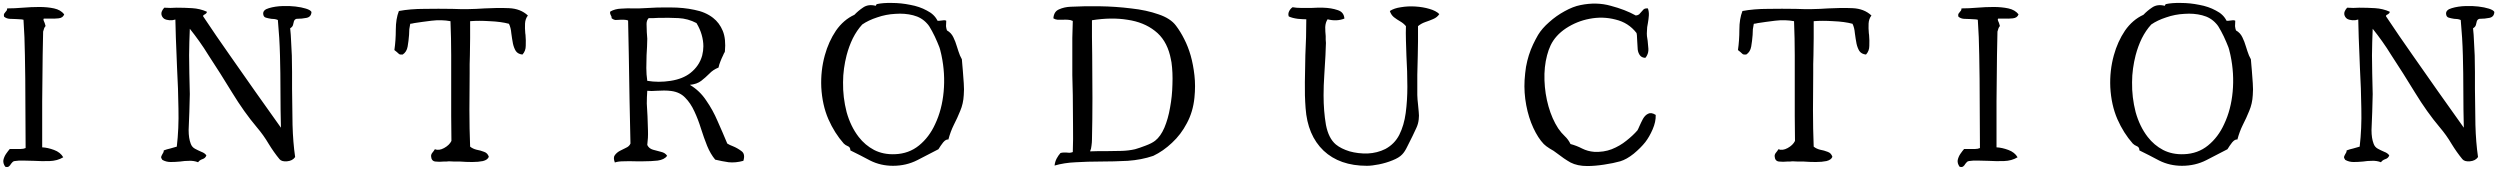 <svg width="338" height="23" viewBox="0 0 338 23" fill="none" xmlns="http://www.w3.org/2000/svg">
<path d="M8.68 1.936C8.573 2.256 8.317 2.437 7.912 2.48C7.528 2.523 7.123 2.533 6.696 2.512C6.568 2.512 6.44 2.512 6.312 2.512C6.184 2.512 6.056 2.512 5.928 2.512C5.843 2.576 5.864 2.736 5.992 2.992C6.035 3.077 6.067 3.173 6.088 3.28C6.131 3.365 6.152 3.451 6.152 3.536C6.067 3.621 6.003 3.728 5.96 3.856C5.917 3.963 5.875 4.101 5.832 4.272C5.811 4.805 5.8 5.339 5.8 5.872C5.8 6.384 5.789 6.917 5.768 7.472C5.747 9.52 5.725 11.589 5.704 13.68C5.704 15.771 5.704 17.851 5.704 19.92C6.195 19.941 6.728 20.059 7.304 20.272C7.88 20.485 8.296 20.816 8.552 21.264C8.019 21.584 7.4 21.755 6.696 21.776C6.013 21.797 5.299 21.787 4.552 21.744C4.104 21.723 3.656 21.712 3.208 21.712C2.781 21.691 2.365 21.712 1.96 21.776C1.832 21.797 1.736 21.851 1.672 21.936C1.608 22 1.544 22.075 1.48 22.16C1.416 22.288 1.331 22.395 1.224 22.48C1.117 22.587 0.947 22.608 0.712 22.544C0.499 22.245 0.413 21.947 0.456 21.648C0.52 21.349 0.637 21.072 0.808 20.816C1 20.539 1.171 20.315 1.32 20.144C1.427 20.144 1.533 20.144 1.64 20.144C1.768 20.144 1.896 20.144 2.024 20.144C2.28 20.144 2.536 20.144 2.792 20.144C3.048 20.144 3.272 20.101 3.464 20.016C3.443 18.096 3.432 16.059 3.432 13.904C3.432 11.728 3.411 9.584 3.368 7.472C3.347 5.808 3.283 4.208 3.176 2.672C3.027 2.629 2.867 2.608 2.696 2.608C2.525 2.587 2.344 2.576 2.152 2.576C1.853 2.576 1.565 2.565 1.288 2.544C1.011 2.523 0.765 2.427 0.552 2.256C0.509 2.085 0.509 1.957 0.552 1.872C0.616 1.787 0.68 1.701 0.744 1.616C0.808 1.552 0.861 1.488 0.904 1.424C0.947 1.339 0.968 1.243 0.968 1.136C1.629 1.136 2.333 1.104 3.08 1.04C3.848 0.976 4.595 0.944 5.32 0.944C6.045 0.944 6.707 1.008 7.304 1.136C7.901 1.264 8.36 1.531 8.68 1.936ZM42.111 1.616C42.09 2.064 41.866 2.331 41.439 2.416C41.034 2.501 40.586 2.544 40.095 2.544C39.925 2.587 39.807 2.693 39.743 2.864C39.701 3.013 39.658 3.184 39.615 3.376C39.573 3.547 39.445 3.696 39.231 3.824C39.295 4.4 39.338 4.997 39.359 5.616C39.402 6.235 39.434 6.864 39.455 7.504C39.477 8.229 39.487 8.976 39.487 9.744C39.487 10.491 39.487 11.248 39.487 12.016C39.509 13.659 39.53 15.28 39.551 16.88C39.594 18.459 39.711 19.909 39.903 21.232C39.669 21.573 39.306 21.765 38.815 21.808C38.325 21.851 37.983 21.755 37.791 21.52C37.279 20.901 36.789 20.208 36.319 19.44C35.871 18.672 35.338 17.925 34.719 17.2C33.567 15.835 32.458 14.277 31.391 12.528C30.325 10.779 29.258 9.093 28.191 7.472C27.786 6.811 27.37 6.181 26.943 5.584C26.517 4.987 26.09 4.421 25.663 3.888C25.642 4.528 25.621 5.136 25.599 5.712C25.578 6.288 25.567 6.875 25.567 7.472C25.567 8.261 25.578 9.083 25.599 9.936C25.621 10.768 25.642 11.696 25.663 12.72C25.663 13.104 25.653 13.509 25.631 13.936C25.631 14.341 25.621 14.747 25.599 15.152C25.557 16.005 25.525 16.816 25.503 17.584C25.503 18.331 25.599 18.949 25.791 19.44C25.898 19.739 26.09 19.963 26.367 20.112C26.645 20.261 26.933 20.4 27.231 20.528C27.53 20.635 27.754 20.795 27.903 21.008C27.818 21.264 27.637 21.435 27.359 21.52C27.103 21.605 26.911 21.744 26.783 21.936C26.399 21.787 25.994 21.723 25.567 21.744C25.162 21.744 24.757 21.776 24.351 21.84C23.903 21.883 23.477 21.904 23.071 21.904C22.666 21.904 22.293 21.808 21.951 21.616C21.823 21.445 21.77 21.307 21.791 21.2C21.834 21.072 21.887 20.955 21.951 20.848C21.994 20.763 22.037 20.688 22.079 20.624C22.122 20.539 22.143 20.443 22.143 20.336C22.421 20.229 22.709 20.144 23.007 20.08C23.306 19.995 23.605 19.909 23.903 19.824C24.095 18.181 24.17 16.464 24.127 14.672C24.106 12.88 24.042 11.035 23.935 9.136C23.935 8.859 23.925 8.581 23.903 8.304C23.903 8.027 23.893 7.749 23.871 7.472C23.85 6.661 23.818 5.861 23.775 5.072C23.754 4.261 23.733 3.451 23.711 2.64C23.455 2.725 23.189 2.757 22.911 2.736C22.634 2.715 22.399 2.651 22.207 2.544C21.994 2.395 21.866 2.192 21.823 1.936C21.781 1.68 21.909 1.381 22.207 1.04C22.485 1.061 22.762 1.072 23.039 1.072C23.317 1.072 23.594 1.061 23.871 1.04C24.597 1.04 25.301 1.061 25.983 1.104C26.687 1.147 27.349 1.307 27.967 1.584C27.967 1.691 27.935 1.765 27.871 1.808C27.829 1.851 27.775 1.893 27.711 1.936C27.541 2 27.455 2.085 27.455 2.192C28.053 3.067 28.65 3.952 29.247 4.848C29.866 5.723 30.474 6.597 31.071 7.472C32.223 9.115 33.375 10.757 34.527 12.4C35.701 14.043 36.853 15.664 37.983 17.264C37.941 15.621 37.919 13.989 37.919 12.368C37.919 10.747 37.898 9.125 37.855 7.504C37.813 5.904 37.717 4.304 37.567 2.704C37.418 2.64 37.269 2.597 37.119 2.576C36.97 2.555 36.821 2.544 36.671 2.544C36.394 2.501 36.149 2.448 35.935 2.384C35.722 2.32 35.605 2.149 35.583 1.872C35.562 1.509 35.818 1.253 36.351 1.104C36.906 0.933 37.546 0.837 38.271 0.816C38.826 0.795 39.381 0.816 39.935 0.88C40.49 0.944 40.97 1.04 41.375 1.168C41.781 1.296 42.026 1.445 42.111 1.616ZM71.369 2.096C71.135 2.395 71.007 2.757 70.985 3.184C70.964 3.611 70.975 4.048 71.017 4.496C71.017 4.539 71.028 4.613 71.049 4.72C71.092 5.211 71.103 5.701 71.081 6.192C71.081 6.661 70.932 7.056 70.633 7.376C70.228 7.333 69.929 7.173 69.737 6.896C69.567 6.619 69.439 6.288 69.353 5.904C69.268 5.456 69.193 4.987 69.129 4.496C69.087 3.984 68.98 3.557 68.809 3.216C68.105 3.024 67.241 2.907 66.217 2.864C65.215 2.8 64.329 2.8 63.561 2.864C63.561 3.611 63.561 4.368 63.561 5.136C63.561 5.904 63.551 6.683 63.529 7.472C63.529 7.877 63.519 8.283 63.497 8.688C63.497 9.072 63.497 9.467 63.497 9.872C63.476 11.536 63.465 13.211 63.465 14.896C63.465 16.56 63.497 18.203 63.561 19.824C63.796 20.016 64.084 20.155 64.425 20.24C64.788 20.304 65.129 20.4 65.449 20.528C65.769 20.635 65.983 20.859 66.089 21.2C65.983 21.477 65.716 21.669 65.289 21.776C64.884 21.861 64.404 21.904 63.849 21.904C63.295 21.904 62.74 21.883 62.185 21.84C61.908 21.84 61.641 21.84 61.385 21.84C61.129 21.819 60.895 21.808 60.681 21.808C60.575 21.808 60.468 21.819 60.361 21.84C60.255 21.84 60.137 21.84 60.009 21.84C59.604 21.883 59.22 21.883 58.857 21.84C58.495 21.797 58.303 21.552 58.281 21.104C58.281 20.933 58.345 20.773 58.473 20.624C58.601 20.475 58.708 20.325 58.793 20.176C59.156 20.325 59.572 20.272 60.041 20.016C60.511 19.76 60.841 19.44 61.033 19.056C61.012 17.925 61.001 16.805 61.001 15.696C61.001 14.587 61.001 13.488 61.001 12.4C61.001 11.568 61.001 10.747 61.001 9.936C61.001 9.125 61.001 8.304 61.001 7.472C61.001 5.957 60.969 4.421 60.905 2.864C60.095 2.715 59.241 2.693 58.345 2.8C57.471 2.907 56.692 3.013 56.009 3.12C55.903 3.141 55.807 3.163 55.721 3.184C55.636 3.184 55.551 3.195 55.465 3.216C55.423 3.451 55.38 3.696 55.337 3.952C55.316 4.208 55.305 4.464 55.305 4.72C55.263 5.275 55.199 5.797 55.113 6.288C55.028 6.779 54.804 7.141 54.441 7.376C54.228 7.397 54.068 7.376 53.961 7.312C53.855 7.227 53.748 7.131 53.641 7.024C53.599 6.981 53.545 6.939 53.481 6.896C53.439 6.853 53.385 6.811 53.321 6.768C53.449 5.893 53.513 4.976 53.513 4.016C53.513 3.035 53.652 2.192 53.929 1.488C54.953 1.296 56.105 1.2 57.385 1.2C58.665 1.179 59.913 1.179 61.129 1.2C61.513 1.221 61.887 1.232 62.249 1.232C62.612 1.232 62.964 1.232 63.305 1.232C63.668 1.232 64.031 1.221 64.393 1.2C64.777 1.179 65.151 1.157 65.513 1.136C66.665 1.072 67.764 1.061 68.809 1.104C69.855 1.147 70.708 1.477 71.369 2.096ZM100.503 21.744C99.799 21.936 99.138 22 98.519 21.936C97.922 21.851 97.314 21.733 96.695 21.584C96.268 21.072 95.906 20.453 95.607 19.728C95.308 18.981 95.031 18.203 94.775 17.392C94.519 16.56 94.22 15.781 93.879 15.056C93.538 14.309 93.122 13.691 92.631 13.2C92.162 12.709 91.543 12.411 90.775 12.304C90.455 12.261 90.124 12.24 89.783 12.24C89.442 12.24 89.111 12.251 88.791 12.272C88.535 12.293 88.3 12.304 88.087 12.304C87.874 12.304 87.682 12.293 87.511 12.272C87.468 12.848 87.447 13.424 87.447 14C87.468 14.576 87.5 15.152 87.543 15.728C87.564 16.368 87.586 17.019 87.607 17.68C87.628 18.32 87.596 18.96 87.511 19.6C87.66 19.92 87.916 20.133 88.279 20.24C88.642 20.325 89.004 20.421 89.367 20.528C89.751 20.613 90.028 20.795 90.199 21.072C89.943 21.413 89.516 21.627 88.919 21.712C88.322 21.776 87.682 21.808 86.999 21.808C86.828 21.808 86.647 21.808 86.455 21.808C86.263 21.808 86.082 21.808 85.911 21.808C85.335 21.787 84.802 21.787 84.311 21.808C83.82 21.808 83.426 21.861 83.127 21.968C82.956 21.52 82.956 21.189 83.127 20.976C83.298 20.741 83.522 20.549 83.799 20.4C84.076 20.251 84.354 20.112 84.631 19.984C84.93 19.856 85.132 19.664 85.239 19.408C85.196 17.296 85.154 15.28 85.111 13.36C85.09 11.44 85.058 9.477 85.015 7.472L84.919 2.768C84.748 2.704 84.567 2.672 84.375 2.672C84.204 2.672 84.034 2.672 83.863 2.672C83.65 2.693 83.436 2.704 83.223 2.704C83.031 2.683 82.85 2.597 82.679 2.448C82.7 2.341 82.69 2.256 82.647 2.192C82.626 2.128 82.594 2.064 82.551 2C82.53 1.936 82.508 1.872 82.487 1.808C82.466 1.723 82.476 1.637 82.519 1.552C82.946 1.317 83.426 1.189 83.959 1.168C84.514 1.125 85.09 1.115 85.687 1.136C85.922 1.136 86.156 1.136 86.391 1.136C86.626 1.136 86.86 1.125 87.095 1.104C88.311 1.019 89.495 0.987 90.647 1.008C91.82 1.008 92.898 1.115 93.879 1.328C94.882 1.52 95.724 1.883 96.407 2.416C96.983 2.864 97.42 3.451 97.719 4.176C98.018 4.901 98.114 5.829 98.007 6.96C97.986 7.045 97.943 7.131 97.879 7.216C97.836 7.301 97.794 7.397 97.751 7.504C97.623 7.76 97.506 8.027 97.399 8.304C97.292 8.56 97.207 8.837 97.143 9.136C96.652 9.328 96.236 9.605 95.895 9.968C95.554 10.309 95.191 10.629 94.807 10.928C94.423 11.227 93.911 11.408 93.271 11.472C94.167 12.005 94.903 12.709 95.479 13.584C96.076 14.437 96.588 15.365 97.015 16.368C97.463 17.371 97.9 18.384 98.327 19.408C98.434 19.472 98.551 19.536 98.679 19.6C98.807 19.643 98.935 19.696 99.063 19.76C99.49 19.931 99.884 20.155 100.247 20.432C100.61 20.688 100.695 21.125 100.503 21.744ZM95.095 6.256C95.095 5.765 95.02 5.253 94.871 4.72C94.722 4.187 94.487 3.653 94.167 3.12C93.399 2.715 92.588 2.491 91.735 2.448C90.903 2.405 89.996 2.395 89.015 2.416C88.802 2.416 88.588 2.427 88.375 2.448C88.162 2.448 87.938 2.448 87.703 2.448C87.511 2.64 87.415 2.907 87.415 3.248C87.415 3.589 87.426 3.952 87.447 4.336C87.468 4.485 87.479 4.635 87.479 4.784C87.5 4.933 87.511 5.083 87.511 5.232C87.511 5.573 87.5 5.936 87.479 6.32C87.458 6.704 87.436 7.088 87.415 7.472C87.394 8.027 87.383 8.603 87.383 9.2C87.383 9.776 87.426 10.352 87.511 10.928C88.535 11.099 89.591 11.099 90.679 10.928C91.767 10.757 92.652 10.405 93.335 9.872C94.146 9.232 94.679 8.443 94.935 7.504C95.042 7.077 95.095 6.661 95.095 6.256ZM130.301 12.848C130.259 13.637 130.099 14.352 129.821 14.992C129.565 15.632 129.277 16.261 128.957 16.88C128.659 17.477 128.413 18.139 128.221 18.864C128.008 18.821 127.773 18.949 127.517 19.248C127.283 19.547 127.069 19.856 126.877 20.176C125.981 20.645 125.032 21.136 124.029 21.648C123.027 22.16 121.928 22.416 120.733 22.416C119.624 22.416 118.6 22.181 117.661 21.712C116.744 21.221 115.848 20.763 114.973 20.336C114.973 20.037 114.856 19.845 114.621 19.76C114.408 19.675 114.227 19.557 114.077 19.408C113.245 18.469 112.552 17.371 111.997 16.112C111.443 14.832 111.123 13.392 111.037 11.792C110.973 10.299 111.133 8.859 111.517 7.472C111.859 6.235 112.36 5.125 113.021 4.144C113.704 3.163 114.536 2.448 115.517 2C115.859 1.637 116.253 1.307 116.701 1.008C117.171 0.688 117.736 0.613 118.397 0.784L118.525 0.56C119.101 0.432 119.795 0.379 120.605 0.4C121.416 0.4 122.237 0.485 123.069 0.656C123.901 0.805 124.648 1.061 125.309 1.424C125.992 1.765 126.472 2.224 126.749 2.8C126.877 2.821 126.984 2.821 127.069 2.8C127.176 2.779 127.272 2.768 127.357 2.768C127.443 2.747 127.528 2.736 127.613 2.736C127.699 2.715 127.805 2.736 127.933 2.8C127.912 3.056 127.901 3.301 127.901 3.536C127.923 3.749 127.965 3.941 128.029 4.112C128.413 4.325 128.701 4.635 128.893 5.04C129.085 5.424 129.245 5.84 129.373 6.288C129.501 6.715 129.64 7.12 129.789 7.504C129.832 7.589 129.875 7.675 129.917 7.76C129.96 7.845 130.003 7.931 130.045 8.016C130.067 8.272 130.088 8.528 130.109 8.784C130.131 9.019 130.152 9.264 130.173 9.52C130.216 10.096 130.259 10.672 130.301 11.248C130.344 11.824 130.344 12.357 130.301 12.848ZM127.293 7.504C127.272 7.397 127.251 7.301 127.229 7.216C127.208 7.131 127.187 7.045 127.165 6.96C127.101 6.619 126.952 6.192 126.717 5.68C126.504 5.168 126.269 4.677 126.013 4.208C125.757 3.717 125.533 3.376 125.341 3.184C124.851 2.629 124.221 2.256 123.453 2.064C122.707 1.872 121.907 1.808 121.053 1.872C120.2 1.915 119.379 2.075 118.589 2.352C117.8 2.608 117.128 2.928 116.573 3.312C116.083 3.845 115.656 4.475 115.293 5.2C114.952 5.904 114.675 6.661 114.461 7.472C114.312 8.048 114.195 8.645 114.109 9.264C114.024 9.883 113.981 10.501 113.981 11.12C113.96 12.485 114.12 13.829 114.461 15.152C114.824 16.453 115.368 17.573 116.093 18.512C116.669 19.259 117.363 19.845 118.173 20.272C119.005 20.699 119.944 20.891 120.989 20.848C122.248 20.805 123.336 20.411 124.253 19.664C125.171 18.917 125.896 17.957 126.429 16.784C127.048 15.483 127.432 14.021 127.581 12.4C127.731 10.757 127.635 9.125 127.293 7.504ZM161.489 13.2C161.361 14.48 161.02 15.632 160.465 16.656C159.932 17.68 159.26 18.565 158.449 19.312C157.66 20.059 156.817 20.645 155.921 21.072C154.855 21.435 153.703 21.659 152.465 21.744C151.228 21.808 149.98 21.84 148.721 21.84C147.612 21.84 146.524 21.872 145.457 21.936C144.412 21.979 143.452 22.128 142.577 22.384C142.62 22.021 142.716 21.701 142.865 21.424C143.015 21.147 143.185 20.901 143.377 20.688C143.527 20.645 143.665 20.624 143.793 20.624C143.921 20.624 144.049 20.624 144.177 20.624C144.305 20.645 144.433 20.656 144.561 20.656C144.711 20.656 144.871 20.624 145.041 20.56C145.084 19.429 145.095 18.213 145.073 16.912C145.073 15.589 145.063 14.224 145.041 12.816C145.02 11.941 144.999 11.056 144.977 10.16C144.977 9.264 144.977 8.368 144.977 7.472C144.977 6.683 144.977 5.904 144.977 5.136C144.999 4.347 145.02 3.579 145.041 2.832C144.828 2.725 144.604 2.672 144.369 2.672C144.135 2.651 143.9 2.651 143.665 2.672C143.452 2.672 143.228 2.672 142.993 2.672C142.78 2.651 142.588 2.587 142.417 2.48C142.46 1.861 142.716 1.456 143.185 1.264C143.655 1.051 144.177 0.933 144.753 0.912C145.948 0.848 147.26 0.827 148.689 0.848C150.119 0.869 151.527 0.965 152.913 1.136C154.3 1.285 155.537 1.552 156.625 1.936C157.713 2.299 158.503 2.811 158.993 3.472C159.399 4.005 159.772 4.613 160.113 5.296C160.455 5.957 160.743 6.693 160.977 7.504C161.212 8.336 161.383 9.232 161.489 10.192C161.596 11.131 161.596 12.133 161.489 13.2ZM158.385 8.432C158.364 8.261 158.332 8.101 158.289 7.952C158.268 7.803 158.236 7.653 158.193 7.504C157.831 6.053 157.148 4.944 156.145 4.176C155.143 3.387 153.905 2.885 152.433 2.672C150.983 2.437 149.383 2.459 147.633 2.736C147.633 3.461 147.633 4.219 147.633 5.008C147.655 5.797 147.665 6.619 147.665 7.472C147.687 9.349 147.697 11.28 147.697 13.264C147.697 15.248 147.676 17.125 147.633 18.896C147.633 19.131 147.612 19.397 147.569 19.696C147.548 19.973 147.484 20.229 147.377 20.464C147.783 20.443 148.167 20.432 148.529 20.432C148.913 20.432 149.287 20.432 149.649 20.432C150.353 20.432 151.025 20.421 151.665 20.4C152.305 20.379 152.903 20.304 153.457 20.176C153.841 20.069 154.311 19.909 154.865 19.696C155.441 19.483 155.879 19.259 156.177 19.024C156.668 18.64 157.084 18.053 157.425 17.264C157.767 16.453 158.023 15.547 158.193 14.544C158.385 13.52 158.492 12.475 158.513 11.408C158.556 10.341 158.513 9.349 158.385 8.432ZM194.595 1.904C194.403 2.203 194.126 2.427 193.763 2.576C193.422 2.725 193.059 2.864 192.675 2.992C192.313 3.12 191.993 3.301 191.715 3.536C191.715 4.24 191.715 4.923 191.715 5.584C191.715 6.224 191.705 6.864 191.683 7.504C191.662 8.379 191.641 9.253 191.619 10.128C191.619 10.981 191.619 11.888 191.619 12.848C191.619 13.04 191.63 13.243 191.651 13.456C191.673 13.648 191.694 13.861 191.715 14.096C191.758 14.416 191.79 14.757 191.811 15.12C191.854 15.461 191.854 15.803 191.811 16.144C191.769 16.549 191.662 16.933 191.491 17.296C191.321 17.659 191.15 18.021 190.979 18.384C190.766 18.811 190.531 19.28 190.275 19.792C190.041 20.283 189.806 20.645 189.571 20.88C189.294 21.179 188.857 21.445 188.259 21.68C187.683 21.915 187.075 22.096 186.435 22.224C185.795 22.352 185.251 22.416 184.803 22.416C182.35 22.416 180.398 21.733 178.947 20.368C177.497 18.981 176.686 17.061 176.515 14.608C176.43 13.477 176.398 12.315 176.419 11.12C176.441 9.904 176.462 8.688 176.483 7.472C176.526 6.661 176.558 5.851 176.579 5.04C176.601 4.208 176.611 3.397 176.611 2.608C176.334 2.608 175.95 2.587 175.459 2.544C174.969 2.48 174.563 2.373 174.243 2.224C174.158 2.011 174.169 1.787 174.275 1.552C174.382 1.317 174.542 1.125 174.755 0.976C175.097 1.04 175.481 1.072 175.907 1.072C176.355 1.072 176.825 1.072 177.315 1.072C177.571 1.051 177.827 1.04 178.083 1.04C178.361 1.04 178.627 1.04 178.883 1.04C179.63 1.061 180.281 1.168 180.835 1.36C181.411 1.531 181.721 1.915 181.763 2.512C181.059 2.789 180.302 2.821 179.491 2.608C179.299 2.885 179.193 3.237 179.171 3.664C179.171 4.069 179.193 4.475 179.235 4.88C179.235 5.051 179.235 5.211 179.235 5.36C179.257 5.509 179.267 5.659 179.267 5.808C179.267 6.064 179.257 6.331 179.235 6.608C179.235 6.885 179.225 7.173 179.203 7.472C179.161 8.325 179.107 9.221 179.043 10.16C178.979 11.099 178.947 12.005 178.947 12.88C178.947 14.309 179.054 15.643 179.267 16.88C179.502 18.096 179.95 18.981 180.611 19.536C181.081 19.92 181.699 20.229 182.467 20.464C183.235 20.677 184.046 20.773 184.899 20.752C185.774 20.709 186.574 20.507 187.299 20.144C188.131 19.696 188.761 19.056 189.187 18.224C189.614 17.371 189.902 16.389 190.051 15.28C190.201 14.149 190.275 12.965 190.275 11.728C190.275 11.045 190.265 10.352 190.243 9.648C190.222 8.944 190.19 8.229 190.147 7.504C190.126 6.821 190.105 6.139 190.083 5.456C190.062 4.773 190.062 4.133 190.083 3.536C189.87 3.28 189.614 3.067 189.315 2.896C189.017 2.725 188.729 2.533 188.451 2.32C188.195 2.107 188.014 1.829 187.907 1.488C188.291 1.232 188.793 1.061 189.411 0.976C190.03 0.869 190.681 0.837 191.363 0.88C192.046 0.923 192.675 1.029 193.251 1.2C193.849 1.371 194.297 1.605 194.595 1.904ZM223.852 15.536C223.874 16.155 223.735 16.805 223.436 17.488C223.138 18.171 222.807 18.747 222.444 19.216C222.039 19.728 221.516 20.251 220.876 20.784C220.236 21.296 219.628 21.637 219.052 21.808C218.455 21.979 217.73 22.128 216.876 22.256C216.044 22.384 215.287 22.448 214.604 22.448C213.708 22.448 212.951 22.288 212.332 21.968C211.735 21.627 211.138 21.221 210.54 20.752C210.22 20.496 209.879 20.272 209.516 20.08C209.175 19.867 208.908 19.664 208.716 19.472C208.204 18.939 207.735 18.213 207.308 17.296C206.882 16.379 206.562 15.355 206.348 14.224C206.135 13.093 206.06 11.963 206.124 10.832C206.167 10.192 206.231 9.595 206.316 9.04C206.423 8.464 206.551 7.941 206.7 7.472C206.871 6.939 207.063 6.448 207.276 6C207.49 5.552 207.714 5.125 207.948 4.72C208.311 4.123 208.812 3.547 209.452 2.992C210.092 2.416 210.786 1.925 211.532 1.52C212.3 1.093 213.015 0.816 213.676 0.688C215.127 0.389 216.492 0.421 217.772 0.784C219.074 1.125 220.204 1.563 221.164 2.096C221.356 2.075 221.506 2.021 221.612 1.936C221.719 1.829 221.815 1.723 221.9 1.616C222.007 1.488 222.114 1.371 222.22 1.264C222.348 1.157 222.54 1.115 222.796 1.136C222.903 1.435 222.946 1.755 222.924 2.096C222.903 2.416 222.86 2.757 222.796 3.12C222.775 3.291 222.743 3.472 222.7 3.664C222.679 3.835 222.668 4.016 222.668 4.208C222.647 4.421 222.647 4.645 222.668 4.88C222.711 5.093 222.743 5.307 222.764 5.52C222.807 5.883 222.839 6.235 222.86 6.576C222.882 6.917 222.818 7.227 222.668 7.504C222.604 7.632 222.53 7.739 222.444 7.824C222.124 7.803 221.89 7.696 221.74 7.504C221.57 7.291 221.463 7.024 221.42 6.704C221.399 6.363 221.378 6.011 221.356 5.648C221.356 5.435 221.346 5.232 221.324 5.04C221.324 4.827 221.303 4.635 221.26 4.464C220.535 3.525 219.586 2.917 218.412 2.64C217.26 2.341 216.087 2.309 214.892 2.544C213.762 2.757 212.706 3.184 211.724 3.824C210.764 4.464 210.071 5.232 209.644 6.128C209.452 6.533 209.292 6.981 209.164 7.472C208.887 8.517 208.77 9.648 208.812 10.864C208.855 12.08 209.036 13.253 209.356 14.384C209.676 15.515 210.114 16.507 210.668 17.36C210.946 17.765 211.244 18.117 211.564 18.416C211.884 18.715 212.14 19.067 212.332 19.472C212.887 19.621 213.41 19.824 213.9 20.08C214.412 20.336 214.956 20.485 215.532 20.528C216.386 20.571 217.175 20.453 217.9 20.176C218.647 19.877 219.308 19.493 219.884 19.024C220.482 18.555 220.983 18.085 221.388 17.616C221.431 17.531 221.474 17.445 221.516 17.36C221.559 17.253 221.602 17.157 221.644 17.072C221.794 16.731 221.954 16.4 222.124 16.08C222.316 15.739 222.551 15.504 222.828 15.376C223.106 15.227 223.447 15.28 223.852 15.536ZM253.019 2.096C252.785 2.395 252.657 2.757 252.635 3.184C252.614 3.611 252.625 4.048 252.667 4.496C252.667 4.539 252.678 4.613 252.699 4.72C252.742 5.211 252.753 5.701 252.731 6.192C252.731 6.661 252.582 7.056 252.283 7.376C251.878 7.333 251.579 7.173 251.387 6.896C251.217 6.619 251.089 6.288 251.003 5.904C250.918 5.456 250.843 4.987 250.779 4.496C250.737 3.984 250.63 3.557 250.459 3.216C249.755 3.024 248.891 2.907 247.867 2.864C246.865 2.8 245.979 2.8 245.211 2.864C245.211 3.611 245.211 4.368 245.211 5.136C245.211 5.904 245.201 6.683 245.179 7.472C245.179 7.877 245.169 8.283 245.147 8.688C245.147 9.072 245.147 9.467 245.147 9.872C245.126 11.536 245.115 13.211 245.115 14.896C245.115 16.56 245.147 18.203 245.211 19.824C245.446 20.016 245.734 20.155 246.075 20.24C246.438 20.304 246.779 20.4 247.099 20.528C247.419 20.635 247.633 20.859 247.739 21.2C247.633 21.477 247.366 21.669 246.939 21.776C246.534 21.861 246.054 21.904 245.499 21.904C244.945 21.904 244.39 21.883 243.835 21.84C243.558 21.84 243.291 21.84 243.035 21.84C242.779 21.819 242.545 21.808 242.331 21.808C242.225 21.808 242.118 21.819 242.011 21.84C241.905 21.84 241.787 21.84 241.659 21.84C241.254 21.883 240.87 21.883 240.507 21.84C240.145 21.797 239.953 21.552 239.931 21.104C239.931 20.933 239.995 20.773 240.123 20.624C240.251 20.475 240.358 20.325 240.443 20.176C240.806 20.325 241.222 20.272 241.691 20.016C242.161 19.76 242.491 19.44 242.683 19.056C242.662 17.925 242.651 16.805 242.651 15.696C242.651 14.587 242.651 13.488 242.651 12.4C242.651 11.568 242.651 10.747 242.651 9.936C242.651 9.125 242.651 8.304 242.651 7.472C242.651 5.957 242.619 4.421 242.555 2.864C241.745 2.715 240.891 2.693 239.995 2.8C239.121 2.907 238.342 3.013 237.659 3.12C237.553 3.141 237.457 3.163 237.371 3.184C237.286 3.184 237.201 3.195 237.115 3.216C237.073 3.451 237.03 3.696 236.987 3.952C236.966 4.208 236.955 4.464 236.955 4.72C236.913 5.275 236.849 5.797 236.763 6.288C236.678 6.779 236.454 7.141 236.091 7.376C235.878 7.397 235.718 7.376 235.611 7.312C235.505 7.227 235.398 7.131 235.291 7.024C235.249 6.981 235.195 6.939 235.131 6.896C235.089 6.853 235.035 6.811 234.971 6.768C235.099 5.893 235.163 4.976 235.163 4.016C235.163 3.035 235.302 2.192 235.579 1.488C236.603 1.296 237.755 1.2 239.035 1.2C240.315 1.179 241.563 1.179 242.779 1.2C243.163 1.221 243.537 1.232 243.899 1.232C244.262 1.232 244.614 1.232 244.955 1.232C245.318 1.232 245.681 1.221 246.043 1.2C246.427 1.179 246.801 1.157 247.163 1.136C248.315 1.072 249.414 1.061 250.459 1.104C251.505 1.147 252.358 1.477 253.019 2.096ZM272.905 1.936C272.798 2.256 272.542 2.437 272.137 2.48C271.753 2.523 271.348 2.533 270.921 2.512C270.793 2.512 270.665 2.512 270.537 2.512C270.409 2.512 270.281 2.512 270.153 2.512C270.068 2.576 270.089 2.736 270.217 2.992C270.26 3.077 270.292 3.173 270.313 3.28C270.356 3.365 270.377 3.451 270.377 3.536C270.292 3.621 270.228 3.728 270.185 3.856C270.142 3.963 270.1 4.101 270.057 4.272C270.036 4.805 270.025 5.339 270.025 5.872C270.025 6.384 270.014 6.917 269.993 7.472C269.972 9.52 269.95 11.589 269.929 13.68C269.929 15.771 269.929 17.851 269.929 19.92C270.42 19.941 270.953 20.059 271.529 20.272C272.105 20.485 272.521 20.816 272.777 21.264C272.244 21.584 271.625 21.755 270.921 21.776C270.238 21.797 269.524 21.787 268.777 21.744C268.329 21.723 267.881 21.712 267.433 21.712C267.006 21.691 266.59 21.712 266.185 21.776C266.057 21.797 265.961 21.851 265.897 21.936C265.833 22 265.769 22.075 265.705 22.16C265.641 22.288 265.556 22.395 265.449 22.48C265.342 22.587 265.172 22.608 264.937 22.544C264.724 22.245 264.638 21.947 264.681 21.648C264.745 21.349 264.862 21.072 265.033 20.816C265.225 20.539 265.396 20.315 265.545 20.144C265.652 20.144 265.758 20.144 265.865 20.144C265.993 20.144 266.121 20.144 266.249 20.144C266.505 20.144 266.761 20.144 267.017 20.144C267.273 20.144 267.497 20.101 267.689 20.016C267.668 18.096 267.657 16.059 267.657 13.904C267.657 11.728 267.636 9.584 267.593 7.472C267.572 5.808 267.508 4.208 267.401 2.672C267.252 2.629 267.092 2.608 266.921 2.608C266.75 2.587 266.569 2.576 266.377 2.576C266.078 2.576 265.79 2.565 265.513 2.544C265.236 2.523 264.99 2.427 264.777 2.256C264.734 2.085 264.734 1.957 264.777 1.872C264.841 1.787 264.905 1.701 264.969 1.616C265.033 1.552 265.086 1.488 265.129 1.424C265.172 1.339 265.193 1.243 265.193 1.136C265.854 1.136 266.558 1.104 267.305 1.04C268.073 0.976 268.82 0.944 269.545 0.944C270.27 0.944 270.932 1.008 271.529 1.136C272.126 1.264 272.585 1.531 272.905 1.936ZM304.576 12.848C304.534 13.637 304.374 14.352 304.096 14.992C303.84 15.632 303.552 16.261 303.232 16.88C302.934 17.477 302.688 18.139 302.496 18.864C302.283 18.821 302.048 18.949 301.792 19.248C301.558 19.547 301.344 19.856 301.152 20.176C300.256 20.645 299.307 21.136 298.304 21.648C297.302 22.16 296.203 22.416 295.008 22.416C293.899 22.416 292.875 22.181 291.936 21.712C291.019 21.221 290.123 20.763 289.248 20.336C289.248 20.037 289.131 19.845 288.896 19.76C288.683 19.675 288.502 19.557 288.352 19.408C287.52 18.469 286.827 17.371 286.272 16.112C285.718 14.832 285.398 13.392 285.312 11.792C285.248 10.299 285.408 8.859 285.792 7.472C286.134 6.235 286.635 5.125 287.296 4.144C287.979 3.163 288.811 2.448 289.792 2C290.134 1.637 290.528 1.307 290.976 1.008C291.446 0.688 292.011 0.613 292.672 0.784L292.8 0.56C293.376 0.432 294.07 0.379 294.88 0.4C295.691 0.4 296.512 0.485 297.344 0.656C298.176 0.805 298.923 1.061 299.584 1.424C300.267 1.765 300.747 2.224 301.024 2.8C301.152 2.821 301.259 2.821 301.344 2.8C301.451 2.779 301.547 2.768 301.632 2.768C301.718 2.747 301.803 2.736 301.888 2.736C301.974 2.715 302.08 2.736 302.208 2.8C302.187 3.056 302.176 3.301 302.176 3.536C302.198 3.749 302.24 3.941 302.304 4.112C302.688 4.325 302.976 4.635 303.168 5.04C303.36 5.424 303.52 5.84 303.648 6.288C303.776 6.715 303.915 7.12 304.064 7.504C304.107 7.589 304.15 7.675 304.192 7.76C304.235 7.845 304.278 7.931 304.32 8.016C304.342 8.272 304.363 8.528 304.384 8.784C304.406 9.019 304.427 9.264 304.448 9.52C304.491 10.096 304.534 10.672 304.576 11.248C304.619 11.824 304.619 12.357 304.576 12.848ZM301.568 7.504C301.547 7.397 301.526 7.301 301.504 7.216C301.483 7.131 301.462 7.045 301.44 6.96C301.376 6.619 301.227 6.192 300.992 5.68C300.779 5.168 300.544 4.677 300.288 4.208C300.032 3.717 299.808 3.376 299.616 3.184C299.126 2.629 298.496 2.256 297.728 2.064C296.982 1.872 296.182 1.808 295.328 1.872C294.475 1.915 293.654 2.075 292.864 2.352C292.075 2.608 291.403 2.928 290.848 3.312C290.358 3.845 289.931 4.475 289.568 5.2C289.227 5.904 288.95 6.661 288.736 7.472C288.587 8.048 288.47 8.645 288.384 9.264C288.299 9.883 288.256 10.501 288.256 11.12C288.235 12.485 288.395 13.829 288.736 15.152C289.099 16.453 289.643 17.573 290.368 18.512C290.944 19.259 291.638 19.845 292.448 20.272C293.28 20.699 294.219 20.891 295.264 20.848C296.523 20.805 297.611 20.411 298.528 19.664C299.446 18.917 300.171 17.957 300.704 16.784C301.323 15.483 301.707 14.021 301.856 12.4C302.006 10.757 301.91 9.125 301.568 7.504ZM337.236 1.616C337.215 2.064 336.991 2.331 336.564 2.416C336.159 2.501 335.711 2.544 335.22 2.544C335.05 2.587 334.932 2.693 334.868 2.864C334.826 3.013 334.783 3.184 334.74 3.376C334.698 3.547 334.57 3.696 334.356 3.824C334.42 4.4 334.463 4.997 334.484 5.616C334.527 6.235 334.559 6.864 334.58 7.504C334.602 8.229 334.612 8.976 334.612 9.744C334.612 10.491 334.612 11.248 334.612 12.016C334.634 13.659 334.655 15.28 334.676 16.88C334.719 18.459 334.836 19.909 335.028 21.232C334.794 21.573 334.431 21.765 333.94 21.808C333.45 21.851 333.108 21.755 332.916 21.52C332.404 20.901 331.914 20.208 331.444 19.44C330.996 18.672 330.463 17.925 329.844 17.2C328.692 15.835 327.583 14.277 326.516 12.528C325.45 10.779 324.383 9.093 323.316 7.472C322.911 6.811 322.495 6.181 322.068 5.584C321.642 4.987 321.215 4.421 320.788 3.888C320.767 4.528 320.746 5.136 320.724 5.712C320.703 6.288 320.692 6.875 320.692 7.472C320.692 8.261 320.703 9.083 320.724 9.936C320.746 10.768 320.767 11.696 320.788 12.72C320.788 13.104 320.778 13.509 320.756 13.936C320.756 14.341 320.746 14.747 320.724 15.152C320.682 16.005 320.65 16.816 320.628 17.584C320.628 18.331 320.724 18.949 320.916 19.44C321.023 19.739 321.215 19.963 321.492 20.112C321.77 20.261 322.058 20.4 322.356 20.528C322.655 20.635 322.879 20.795 323.028 21.008C322.943 21.264 322.762 21.435 322.484 21.52C322.228 21.605 322.036 21.744 321.908 21.936C321.524 21.787 321.119 21.723 320.692 21.744C320.287 21.744 319.882 21.776 319.476 21.84C319.028 21.883 318.602 21.904 318.196 21.904C317.791 21.904 317.418 21.808 317.076 21.616C316.948 21.445 316.895 21.307 316.916 21.2C316.959 21.072 317.012 20.955 317.076 20.848C317.119 20.763 317.162 20.688 317.204 20.624C317.247 20.539 317.268 20.443 317.268 20.336C317.546 20.229 317.834 20.144 318.132 20.08C318.431 19.995 318.73 19.909 319.028 19.824C319.22 18.181 319.295 16.464 319.252 14.672C319.231 12.88 319.167 11.035 319.06 9.136C319.06 8.859 319.05 8.581 319.028 8.304C319.028 8.027 319.018 7.749 318.996 7.472C318.975 6.661 318.943 5.861 318.9 5.072C318.879 4.261 318.858 3.451 318.836 2.64C318.58 2.725 318.314 2.757 318.036 2.736C317.759 2.715 317.524 2.651 317.332 2.544C317.119 2.395 316.991 2.192 316.948 1.936C316.906 1.68 317.034 1.381 317.332 1.04C317.61 1.061 317.887 1.072 318.164 1.072C318.442 1.072 318.719 1.061 318.996 1.04C319.722 1.04 320.426 1.061 321.108 1.104C321.812 1.147 322.474 1.307 323.092 1.584C323.092 1.691 323.06 1.765 322.996 1.808C322.954 1.851 322.9 1.893 322.836 1.936C322.666 2 322.58 2.085 322.58 2.192C323.178 3.067 323.775 3.952 324.372 4.848C324.991 5.723 325.599 6.597 326.196 7.472C327.348 9.115 328.5 10.757 329.652 12.4C330.826 14.043 331.978 15.664 333.108 17.264C333.066 15.621 333.044 13.989 333.044 12.368C333.044 10.747 333.023 9.125 332.98 7.504C332.938 5.904 332.842 4.304 332.692 2.704C332.543 2.64 332.394 2.597 332.244 2.576C332.095 2.555 331.946 2.544 331.796 2.544C331.519 2.501 331.274 2.448 331.06 2.384C330.847 2.32 330.73 2.149 330.708 1.872C330.687 1.509 330.943 1.253 331.476 1.104C332.031 0.933 332.671 0.837 333.396 0.816C333.951 0.795 334.506 0.816 335.06 0.88C335.615 0.944 336.095 1.04 336.5 1.168C336.906 1.296 337.151 1.445 337.236 1.616Z" fill="black"/>
</svg>
